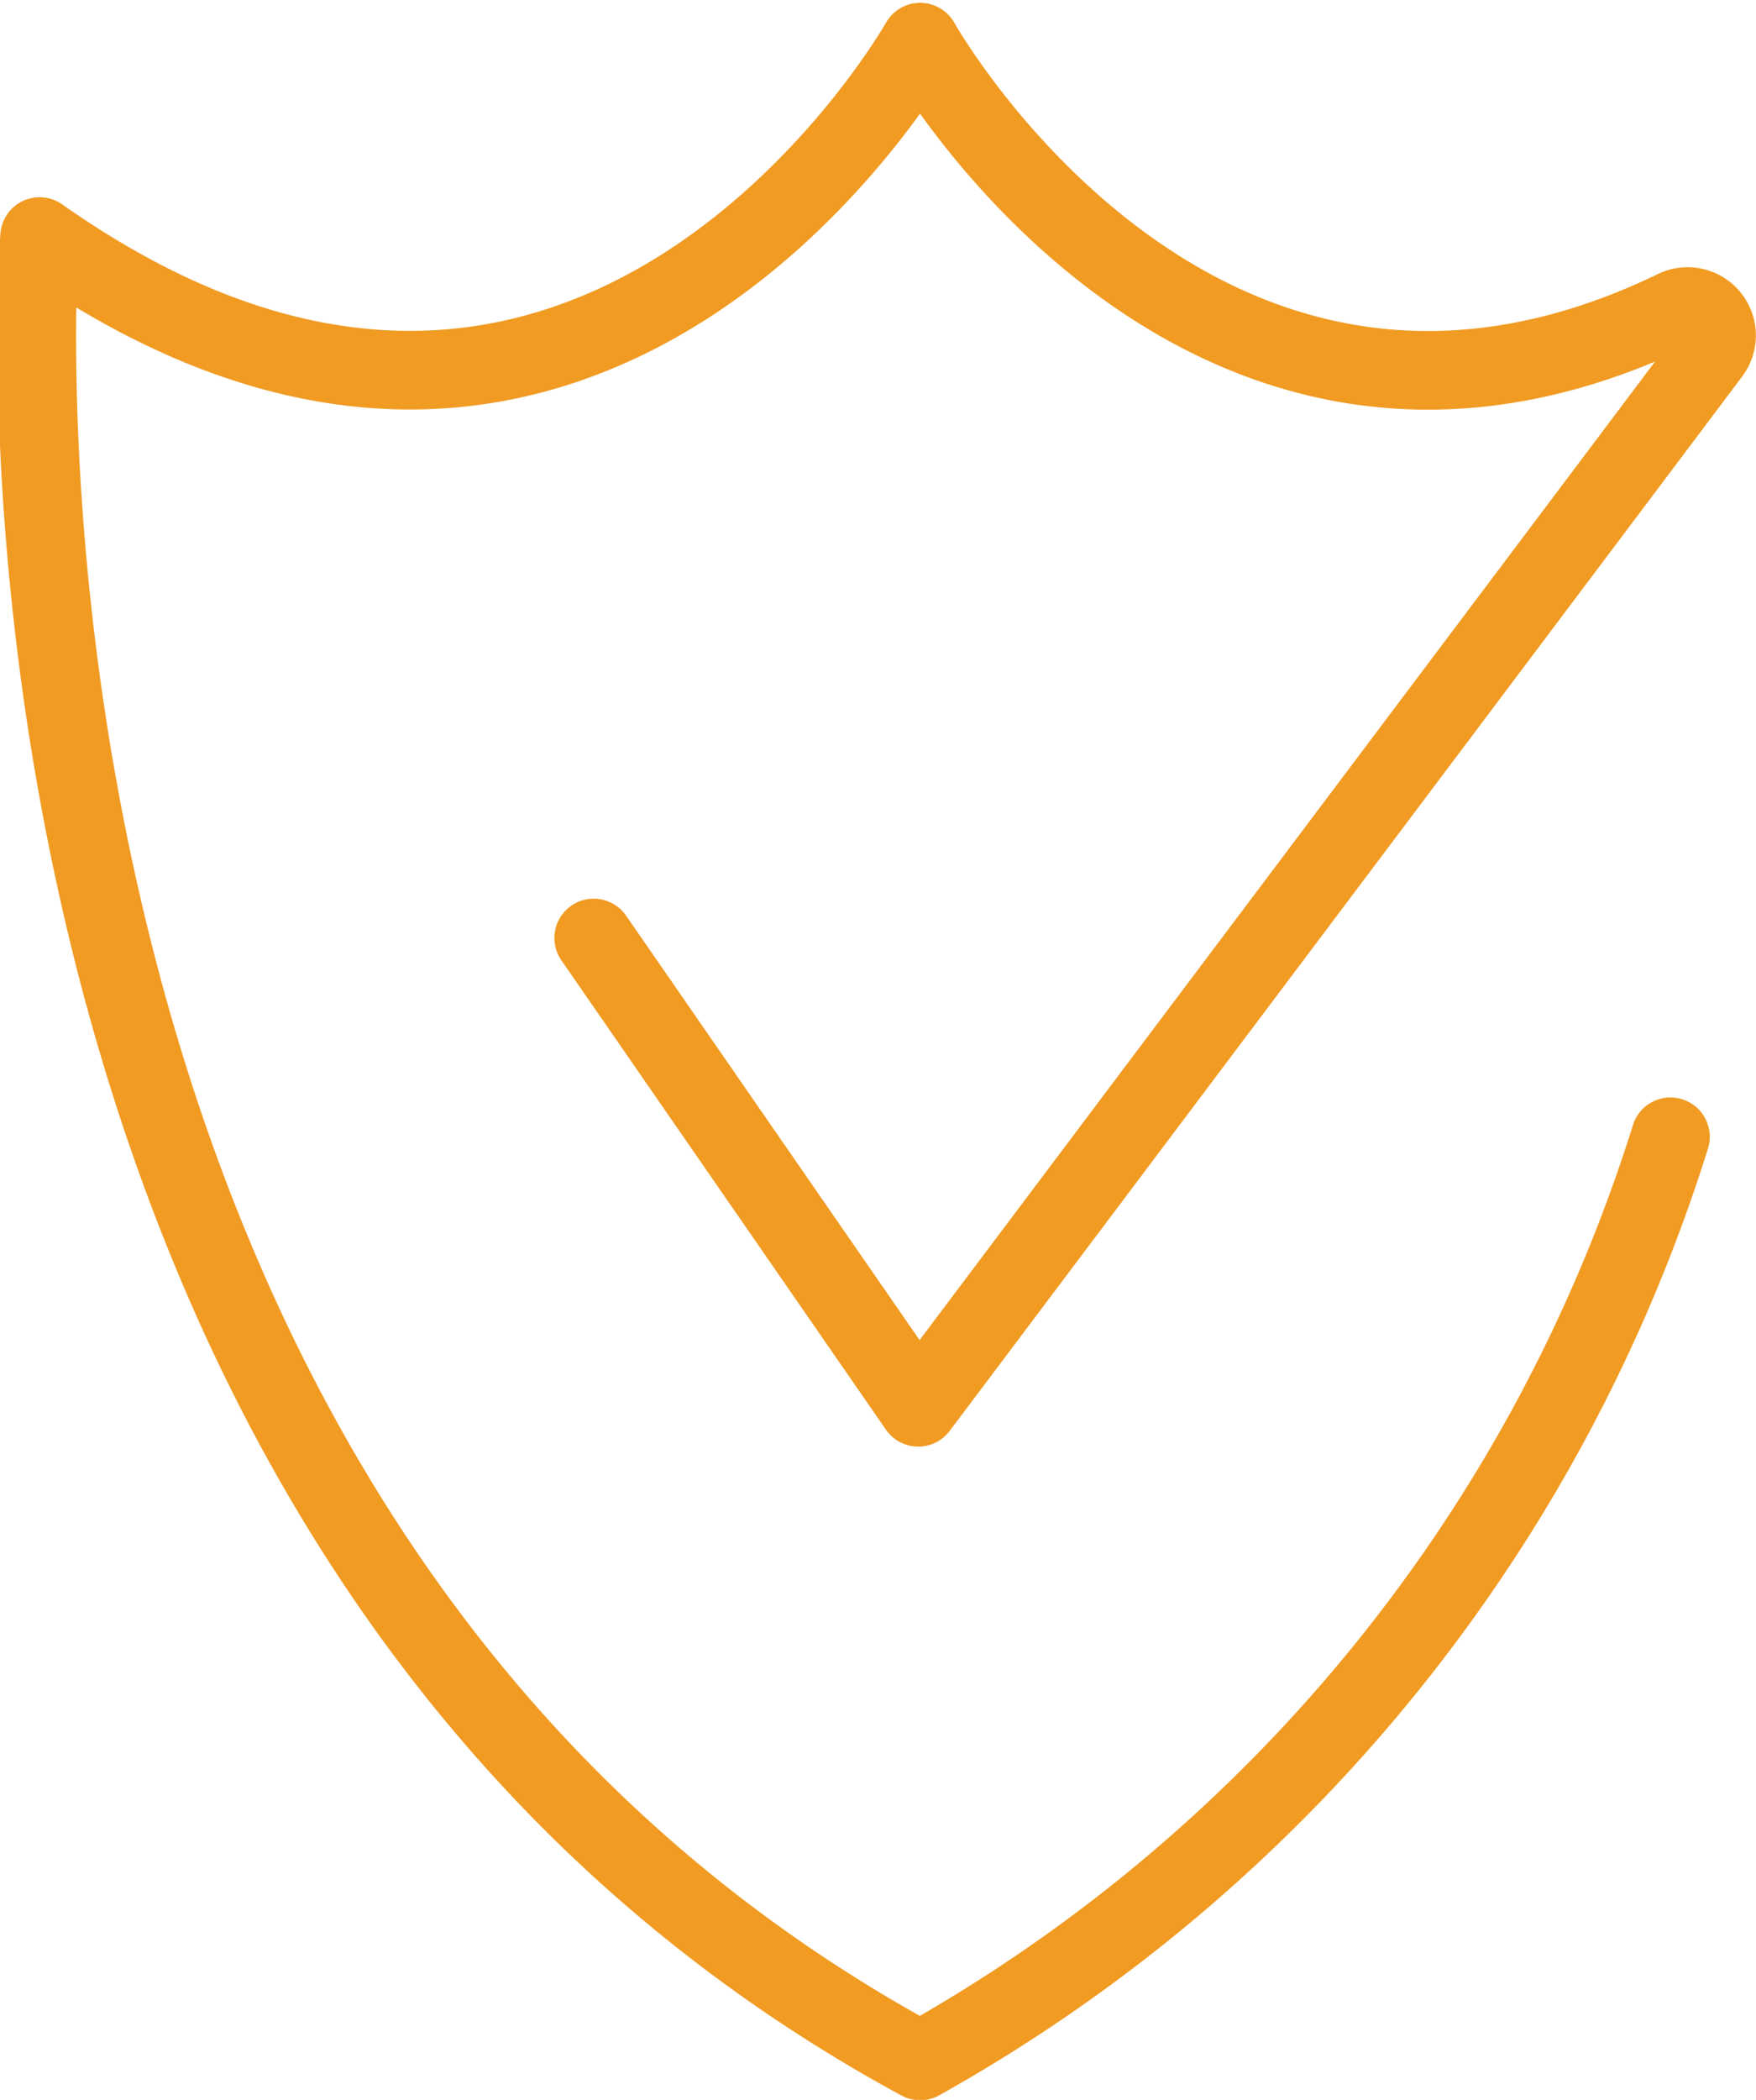 <svg xmlns="http://www.w3.org/2000/svg" viewBox="0 0 27.92 33.38"><path d="M26.56 18.07a25.58 25.58 0 01-11.93 14.69c-15.58-8.45-14-29-14-29 8.77 6.18 14-3.09 14-3.09s4.43 7.91 12 4.25a.46.46 0 01.57.69L14.6 22.37l-5.16-7.46" fill="none" stroke="#f19b23" stroke-linecap="round" stroke-linejoin="round" stroke-width="1.25" data-name="Layer 2"/></svg>